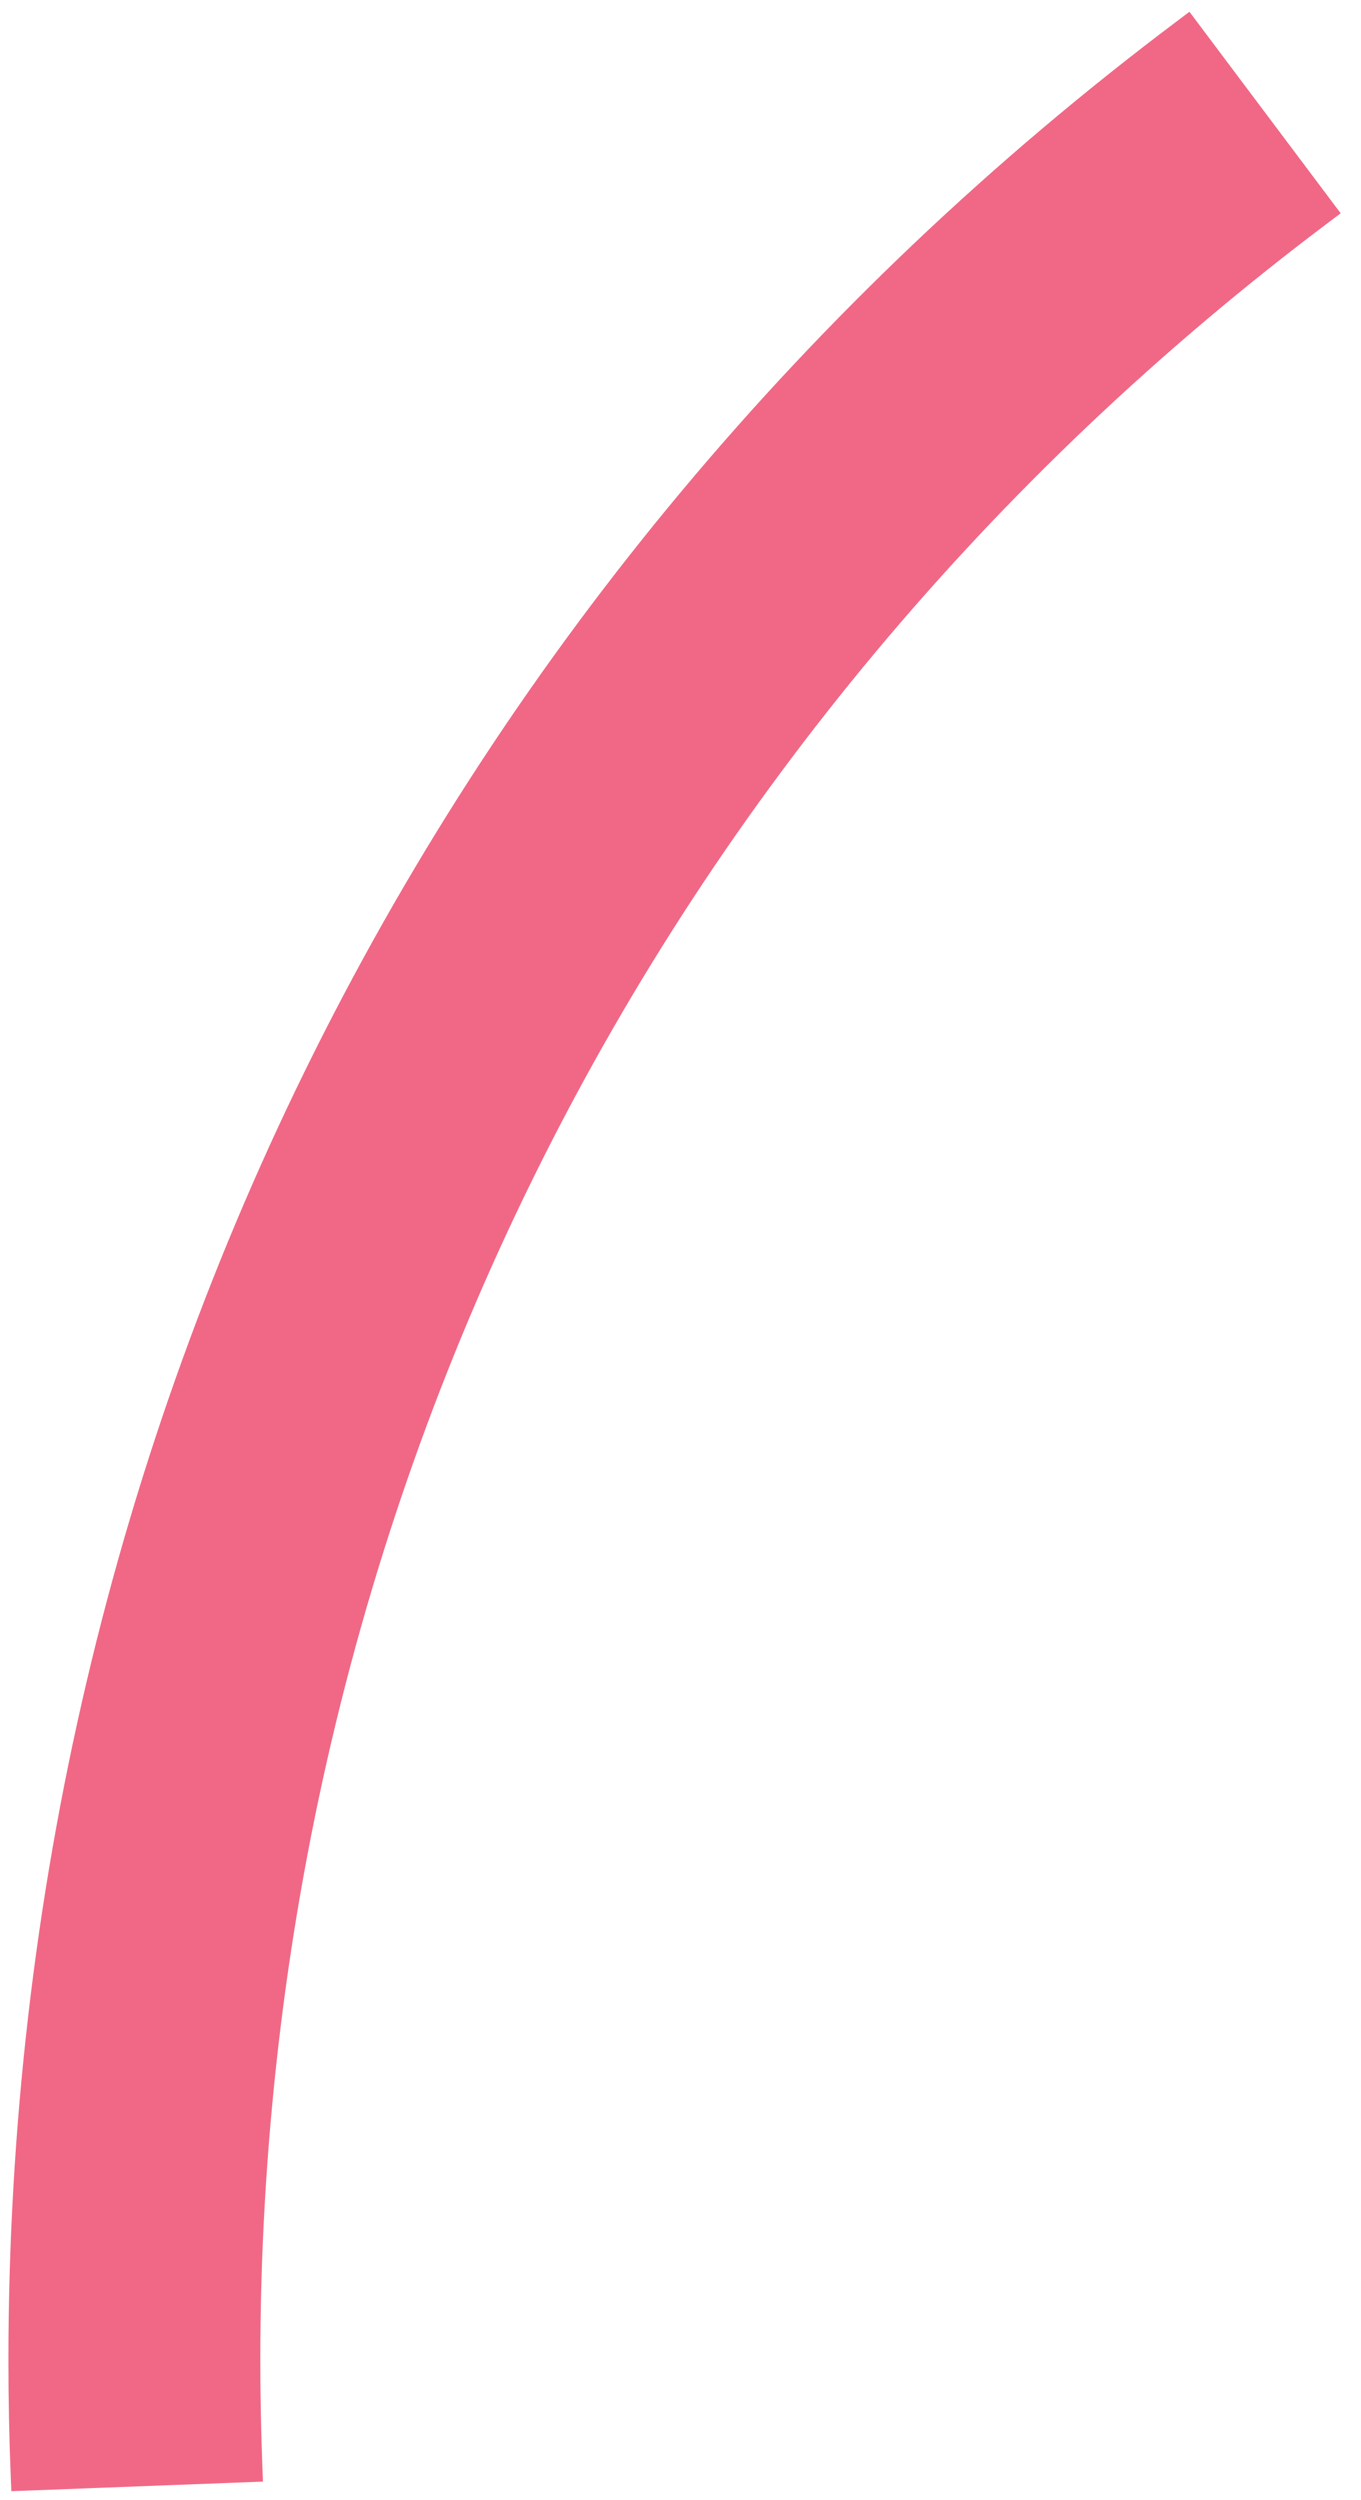 <?xml version="1.0" encoding="UTF-8"?> <svg xmlns="http://www.w3.org/2000/svg" width="49" height="90" viewBox="0 0 49 90" fill="none"> <path d="M47.807 7.901L48.129 7.659L47.887 7.337L43.046 0.887L42.804 0.564L42.481 0.807C15.741 20.894 0.403 51.574 0.403 84.979C0.403 86.388 0.431 87.784 0.488 89.18L0.504 89.582L0.906 89.567L8.961 89.26L9.363 89.245L9.348 88.842C9.3 87.561 9.272 86.272 9.272 84.979C9.272 54.388 23.317 26.297 47.807 7.901Z" fill="#F06885" stroke="#F06885" stroke-width="0.2"></path> </svg> 